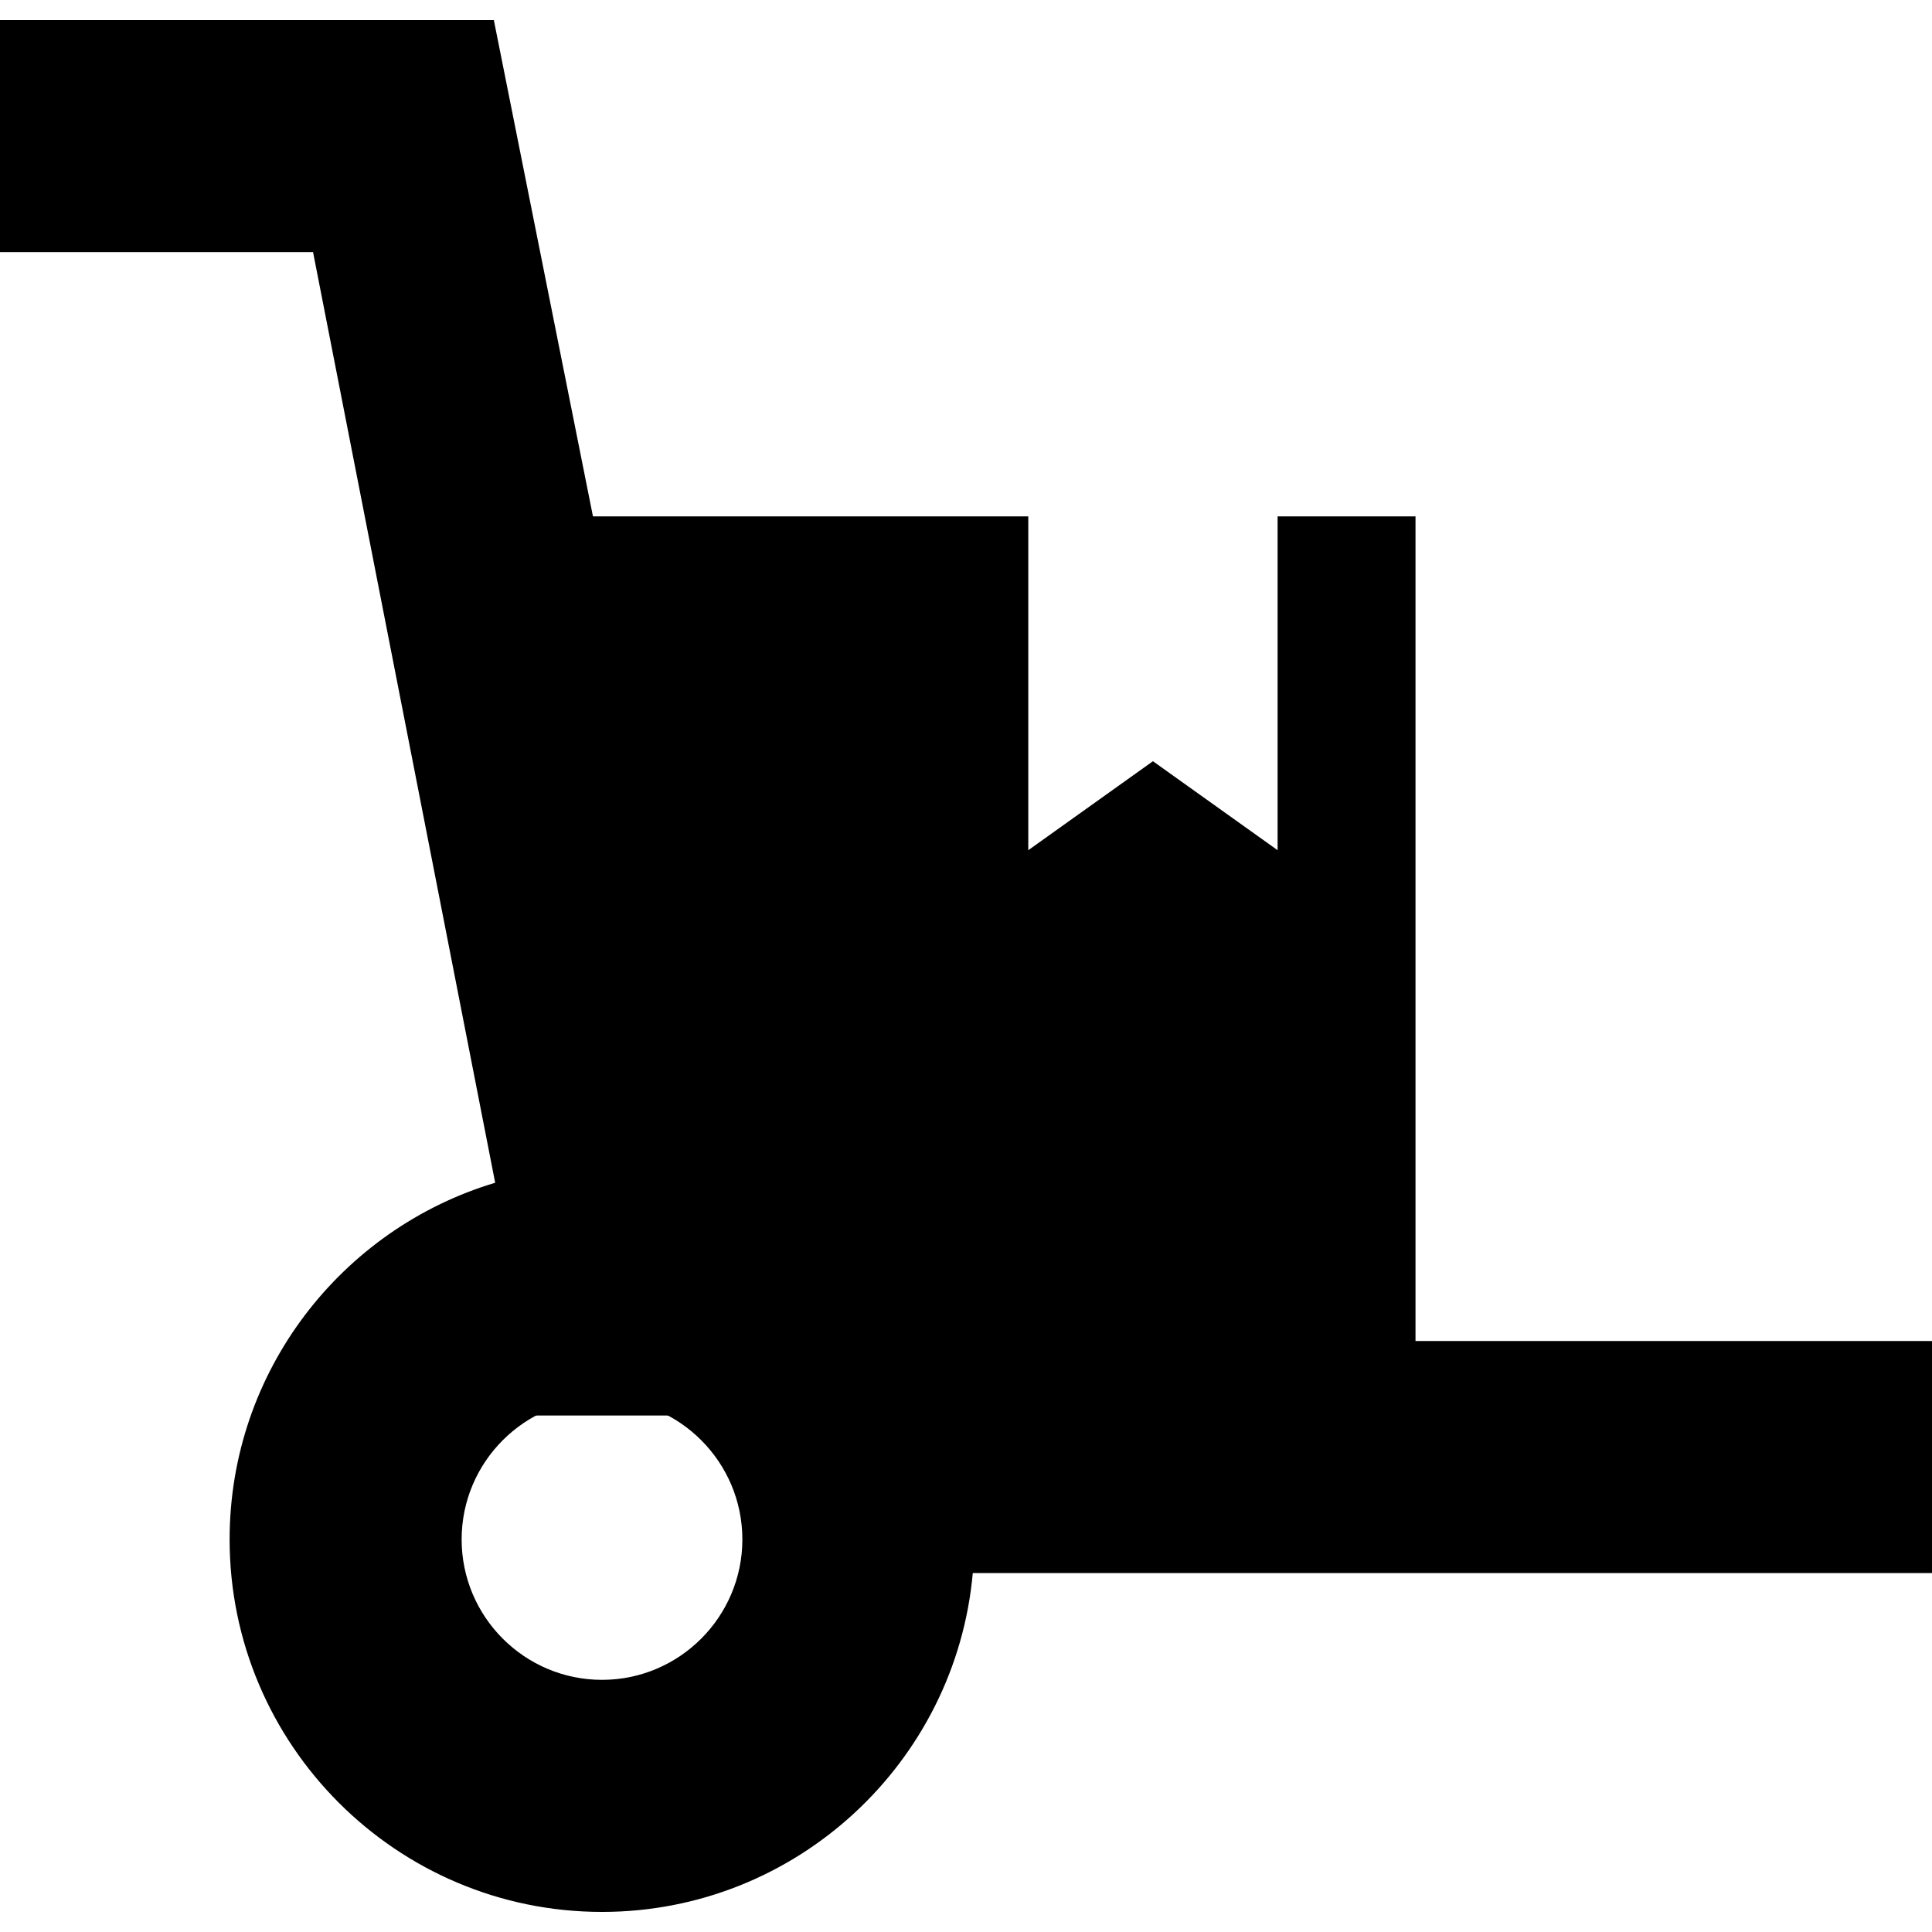 <?xml version="1.0" encoding="iso-8859-1"?>
<!-- Generator: Adobe Illustrator 16.0.0, SVG Export Plug-In . SVG Version: 6.00 Build 0)  -->
<!DOCTYPE svg PUBLIC "-//W3C//DTD SVG 1.1//EN" "http://www.w3.org/Graphics/SVG/1.1/DTD/svg11.dtd">
<svg version="1.1" id="Capa_1" xmlns="http://www.w3.org/2000/svg" xmlns:xlink="http://www.w3.org/1999/xlink" x="0px" y="0px"
	 width="36.172px" height="36.171px" viewBox="0 0 36.172 36.171" style="enable-background:new 0 0 36.172 36.171;"
	 xml:space="preserve">
<g>
	<path d="M17.167,25.107c-0.827-1.31-2.074-2.32-3.552-2.854L9.246,0.376H0V4.72h5.861l3.41,17.424
		c-2.873,0.861-4.972,3.527-4.972,6.678c0,3.847,3.128,6.974,6.972,6.974c3.632,0,6.624-2.793,6.942-6.344h17.959v-4.345H17.167
		L17.167,25.107z M11.271,31.451c-1.45,0-2.628-1.18-2.628-2.629s1.179-2.629,2.628-2.629c1.449,0,2.628,1.18,2.628,2.629
		S12.72,31.451,11.271,31.451z"/>
	<polygon points="23.92,9.668 23.92,15.918 21.586,14.252 19.252,15.918 19.252,9.668 9.669,9.668 9.669,26.502 26.502,26.502 
		26.502,9.668 	"/>
</g>
<g>
</g>
<g>
</g>
<g>
</g>
<g>
</g>
<g>
</g>
<g>
</g>
<g>
</g>
<g>
</g>
<g>
</g>
<g>
</g>
<g>
</g>
<g>
</g>
<g>
</g>
<g>
</g>
<g>
</g>
</svg>
